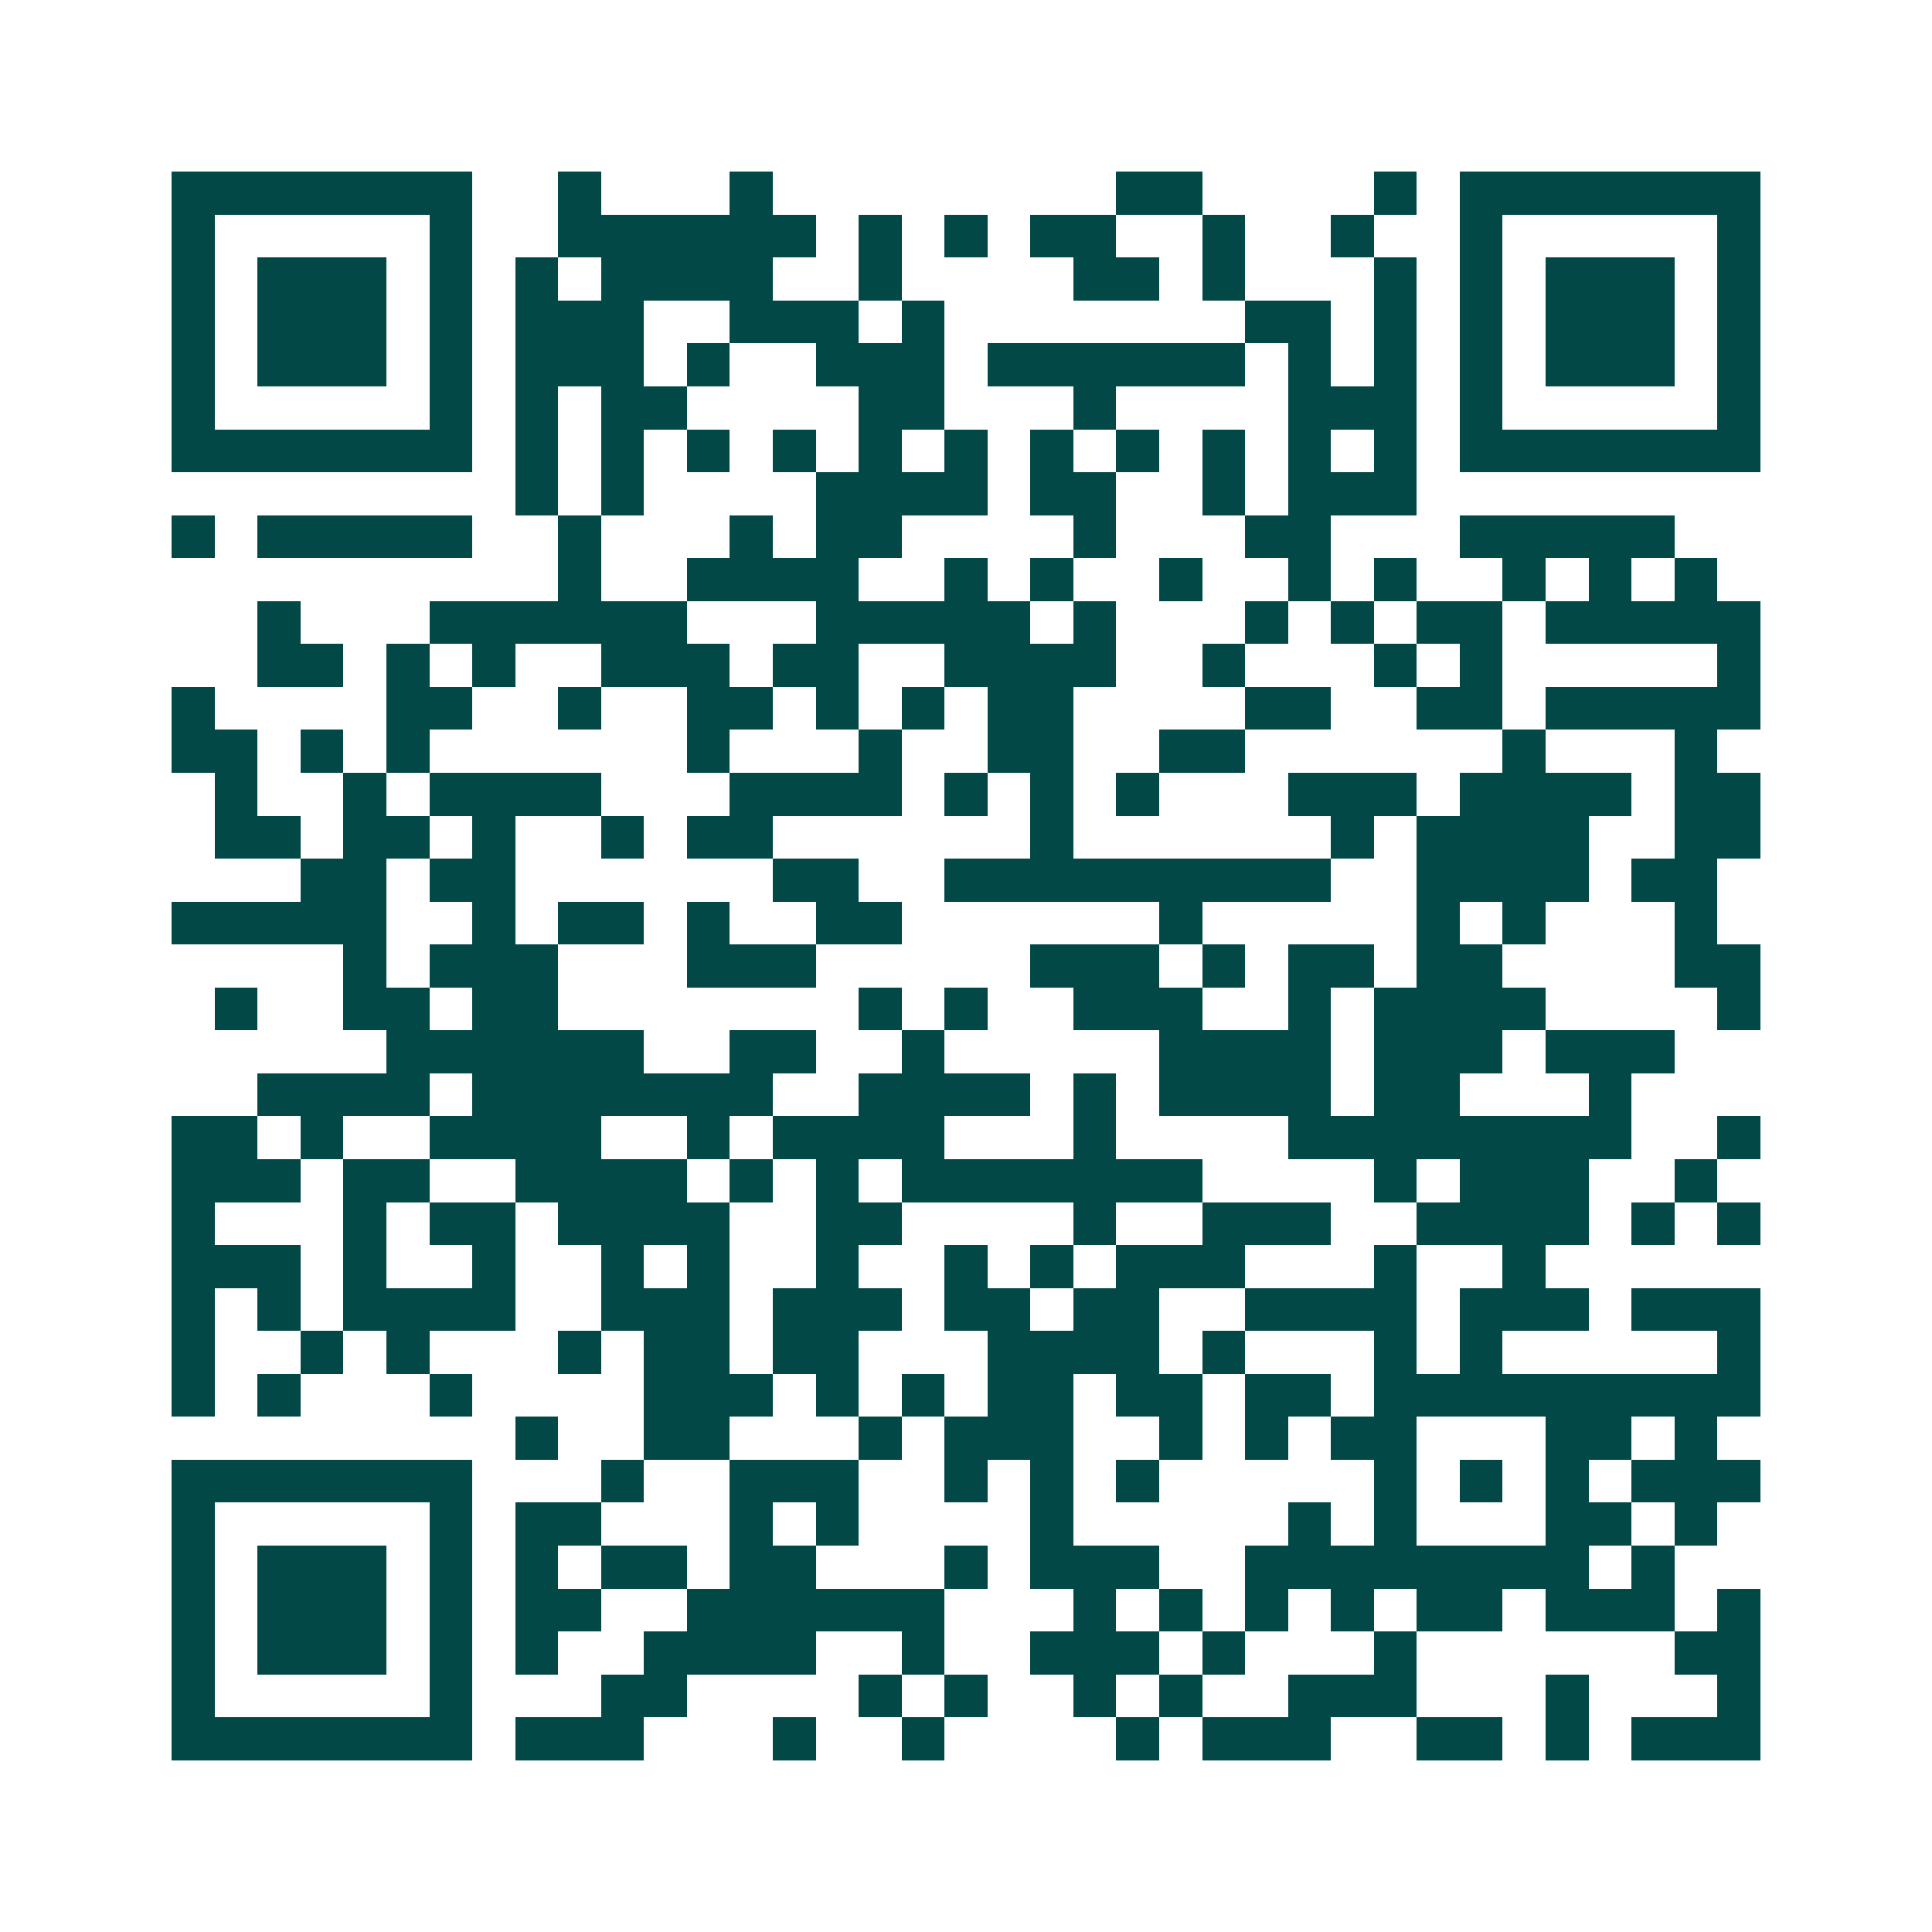 <svg xmlns="http://www.w3.org/2000/svg" width="200" height="200" viewBox="0 0 45 45" shape-rendering="crispEdges"><path fill="#ffffff" d="M0 0h45v45H0z"/><path stroke="#014847" d="M4 4.5h7m2 0h1m3 0h1m8 0h2m4 0h1m1 0h7M4 5.5h1m5 0h1m2 0h6m1 0h1m1 0h1m1 0h2m2 0h1m2 0h1m2 0h1m5 0h1M4 6.5h1m1 0h3m1 0h1m1 0h1m1 0h4m2 0h1m4 0h2m1 0h1m3 0h1m1 0h1m1 0h3m1 0h1M4 7.5h1m1 0h3m1 0h1m1 0h3m2 0h3m1 0h1m7 0h2m1 0h1m1 0h1m1 0h3m1 0h1M4 8.5h1m1 0h3m1 0h1m1 0h3m1 0h1m2 0h3m1 0h6m1 0h1m1 0h1m1 0h1m1 0h3m1 0h1M4 9.5h1m5 0h1m1 0h1m1 0h2m4 0h2m3 0h1m4 0h3m1 0h1m5 0h1M4 10.5h7m1 0h1m1 0h1m1 0h1m1 0h1m1 0h1m1 0h1m1 0h1m1 0h1m1 0h1m1 0h1m1 0h1m1 0h7M12 11.5h1m1 0h1m4 0h4m1 0h2m2 0h1m1 0h3M4 12.5h1m1 0h5m2 0h1m3 0h1m1 0h2m4 0h1m3 0h2m3 0h5M13 13.5h1m2 0h4m2 0h1m1 0h1m2 0h1m2 0h1m1 0h1m2 0h1m1 0h1m1 0h1M6 14.5h1m3 0h6m3 0h5m1 0h1m3 0h1m1 0h1m1 0h2m1 0h5M6 15.5h2m1 0h1m1 0h1m2 0h3m1 0h2m2 0h4m2 0h1m3 0h1m1 0h1m5 0h1M4 16.5h1m4 0h2m2 0h1m2 0h2m1 0h1m1 0h1m1 0h2m4 0h2m2 0h2m1 0h5M4 17.5h2m1 0h1m1 0h1m6 0h1m3 0h1m2 0h2m2 0h2m6 0h1m3 0h1M5 18.5h1m2 0h1m1 0h4m3 0h4m1 0h1m1 0h1m1 0h1m3 0h3m1 0h4m1 0h2M5 19.5h2m1 0h2m1 0h1m2 0h1m1 0h2m6 0h1m6 0h1m1 0h4m2 0h2M7 20.5h2m1 0h2m6 0h2m2 0h9m2 0h4m1 0h2M4 21.5h5m2 0h1m1 0h2m1 0h1m2 0h2m6 0h1m5 0h1m1 0h1m3 0h1M8 22.5h1m1 0h3m3 0h3m5 0h3m1 0h1m1 0h2m1 0h2m4 0h2M5 23.5h1m2 0h2m1 0h2m7 0h1m1 0h1m2 0h3m2 0h1m1 0h4m4 0h1M9 24.5h6m2 0h2m2 0h1m5 0h4m1 0h3m1 0h3M6 25.5h4m1 0h7m2 0h4m1 0h1m1 0h4m1 0h2m3 0h1M4 26.5h2m1 0h1m2 0h4m2 0h1m1 0h4m3 0h1m4 0h8m2 0h1M4 27.5h3m1 0h2m2 0h4m1 0h1m1 0h1m1 0h7m4 0h1m1 0h3m2 0h1M4 28.5h1m3 0h1m1 0h2m1 0h4m2 0h2m4 0h1m2 0h3m2 0h4m1 0h1m1 0h1M4 29.5h3m1 0h1m2 0h1m2 0h1m1 0h1m2 0h1m2 0h1m1 0h1m1 0h3m3 0h1m2 0h1M4 30.5h1m1 0h1m1 0h4m2 0h3m1 0h3m1 0h2m1 0h2m2 0h4m1 0h3m1 0h3M4 31.5h1m2 0h1m1 0h1m3 0h1m1 0h2m1 0h2m3 0h4m1 0h1m3 0h1m1 0h1m5 0h1M4 32.5h1m1 0h1m3 0h1m4 0h3m1 0h1m1 0h1m1 0h2m1 0h2m1 0h2m1 0h9M12 33.5h1m2 0h2m3 0h1m1 0h3m2 0h1m1 0h1m1 0h2m3 0h2m1 0h1M4 34.5h7m3 0h1m2 0h3m2 0h1m1 0h1m1 0h1m5 0h1m1 0h1m1 0h1m1 0h3M4 35.5h1m5 0h1m1 0h2m3 0h1m1 0h1m4 0h1m5 0h1m1 0h1m3 0h2m1 0h1M4 36.5h1m1 0h3m1 0h1m1 0h1m1 0h2m1 0h2m3 0h1m1 0h3m2 0h8m1 0h1M4 37.5h1m1 0h3m1 0h1m1 0h2m2 0h6m3 0h1m1 0h1m1 0h1m1 0h1m1 0h2m1 0h3m1 0h1M4 38.5h1m1 0h3m1 0h1m1 0h1m2 0h4m2 0h1m2 0h3m1 0h1m3 0h1m6 0h2M4 39.5h1m5 0h1m3 0h2m4 0h1m1 0h1m2 0h1m1 0h1m2 0h3m3 0h1m3 0h1M4 40.5h7m1 0h3m3 0h1m2 0h1m4 0h1m1 0h3m2 0h2m1 0h1m1 0h3"/></svg>
